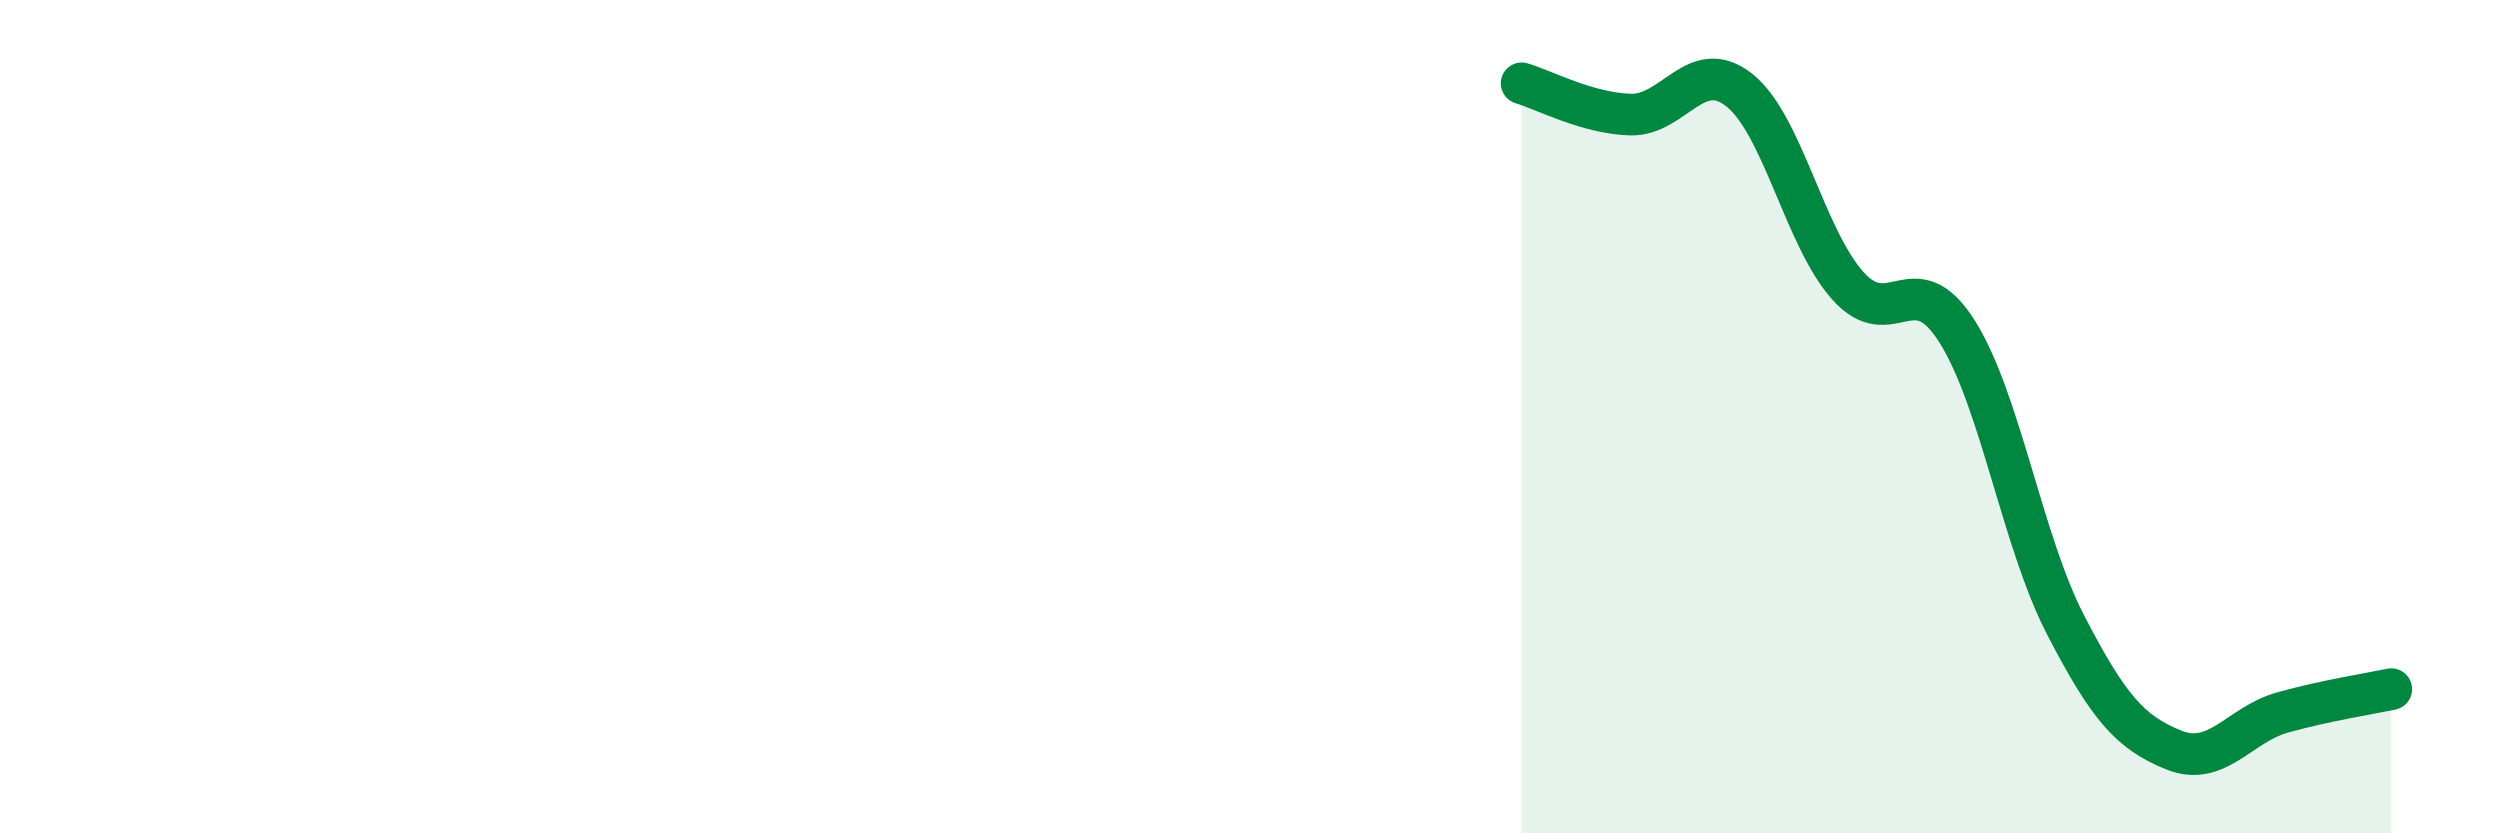 
    <svg width="60" height="20" viewBox="0 0 60 20" xmlns="http://www.w3.org/2000/svg">
      <path
        d="M 36.52,2 C 37.04,2.15 38.09,2.72 39.13,2.75 C 40.17,2.78 40.7,1.34 41.74,2.16 C 42.78,2.98 43.31,5.7 44.35,6.86 C 45.39,8.02 45.92,6.31 46.96,7.94 C 48,9.57 48.53,12.98 49.57,14.99 C 50.61,17 51.13,17.58 52.17,18 C 53.21,18.42 53.74,17.39 54.78,17.1 C 55.82,16.81 56.87,16.65 57.39,16.54L57.39 20L36.52 20Z"
        fill="#008740"
        opacity="0.1"
        stroke-linecap="round"
        stroke-linejoin="round"
      />
      <path
        d="M 36.52,2 C 37.04,2.15 38.09,2.72 39.13,2.75 C 40.17,2.78 40.7,1.34 41.74,2.16 C 42.78,2.98 43.31,5.7 44.35,6.86 C 45.39,8.02 45.92,6.31 46.96,7.94 C 48,9.57 48.53,12.98 49.57,14.99 C 50.61,17 51.13,17.58 52.17,18 C 53.21,18.42 53.74,17.39 54.78,17.1 C 55.82,16.81 56.87,16.65 57.39,16.54"
        stroke="#008740"
        stroke-width="1"
        fill="none"
        stroke-linecap="round"
        stroke-linejoin="round"
      />
    </svg>
  